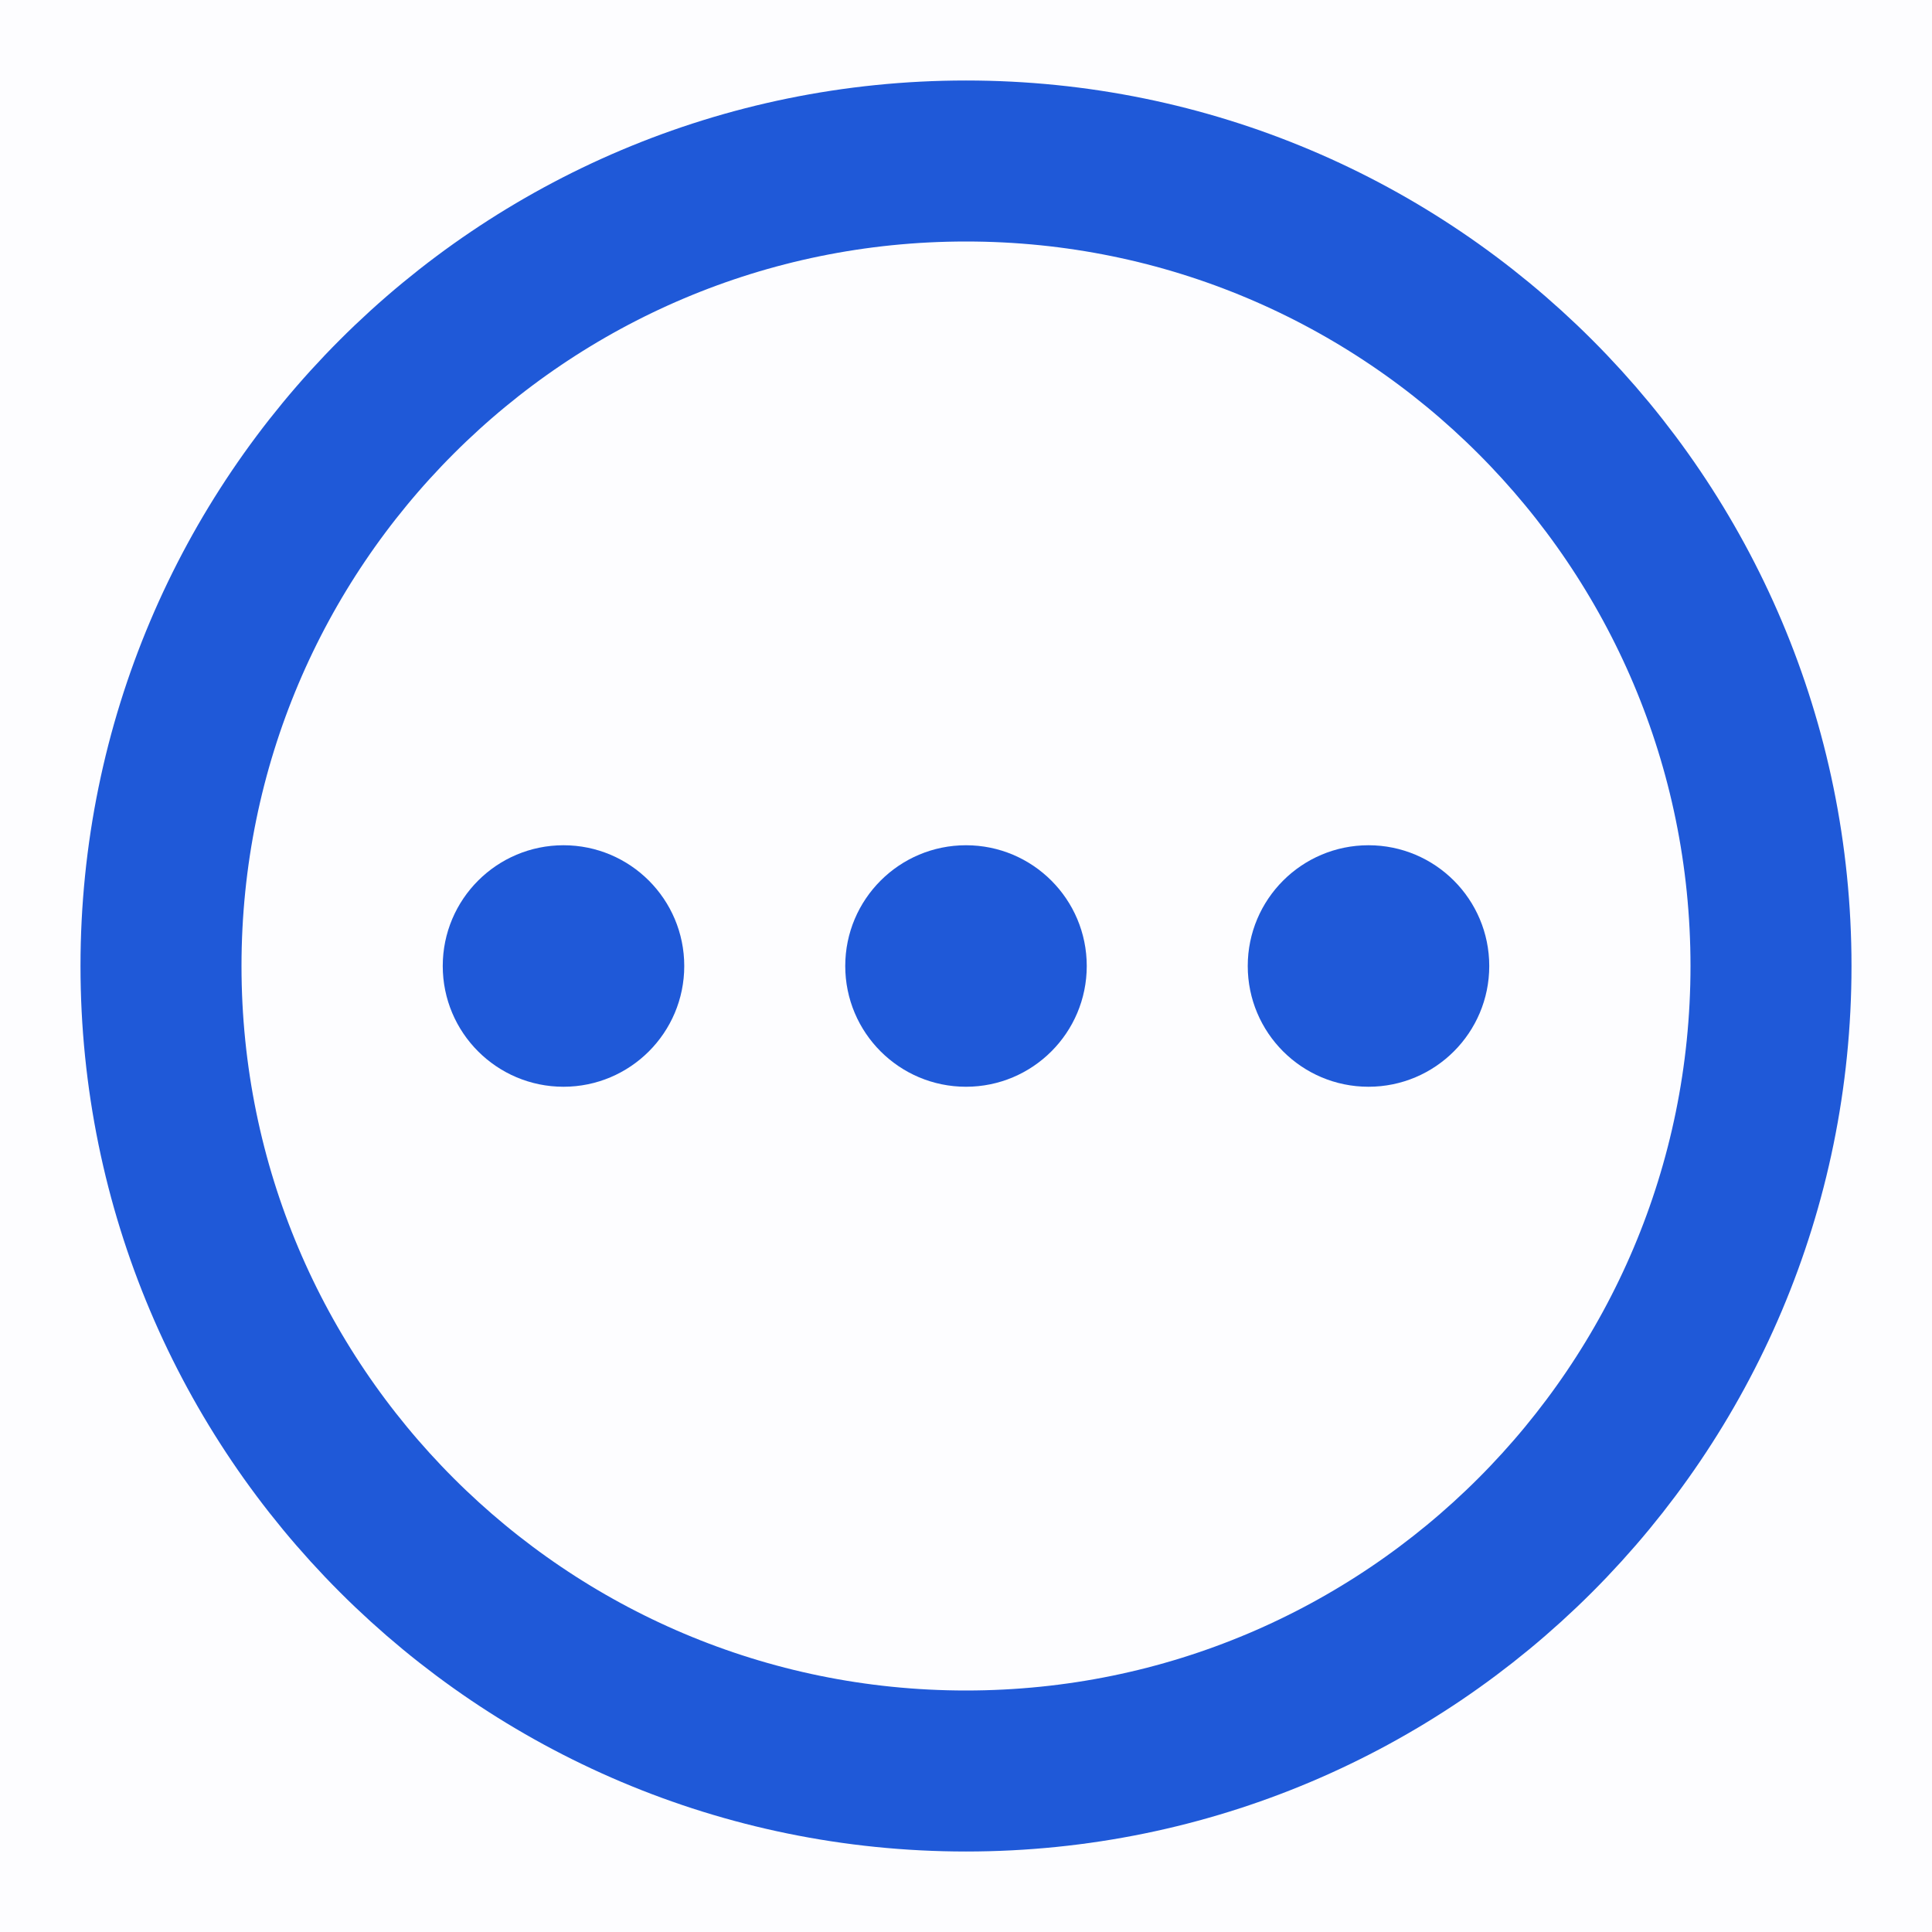 <svg xmlns="http://www.w3.org/2000/svg" viewBox="0 0 48 48" width="47" height="47" style="border-color: rgba(187,187,187,1);border-width: 0px;border-style: solid" filter="none">
    
    <g>
    <rect width="48" height="48" fill="rgba(31.11,88.995,215.985,1)" fill-opacity="0.01" stroke="none"></rect><path d="M24 44C35.046 44 44 35.046 44 24C44 12.954 35.046 4 24 4C12.954 4 4 12.954 4 24C4 35.046 12.954 44 24 44Z" fill="none" stroke="rgba(31.11,88.995,215.985,1)" stroke-width="4" stroke-linejoin="round"></path><circle cx="14" cy="24" r="3" fill="rgba(31.11,88.995,215.985,1)" stroke="none"></circle><circle cx="24" cy="24" r="3" fill="rgba(31.11,88.995,215.985,1)" stroke="none"></circle><circle cx="34" cy="24" r="3" fill="rgba(31.11,88.995,215.985,1)" stroke="none"></circle>
    </g>
  </svg>